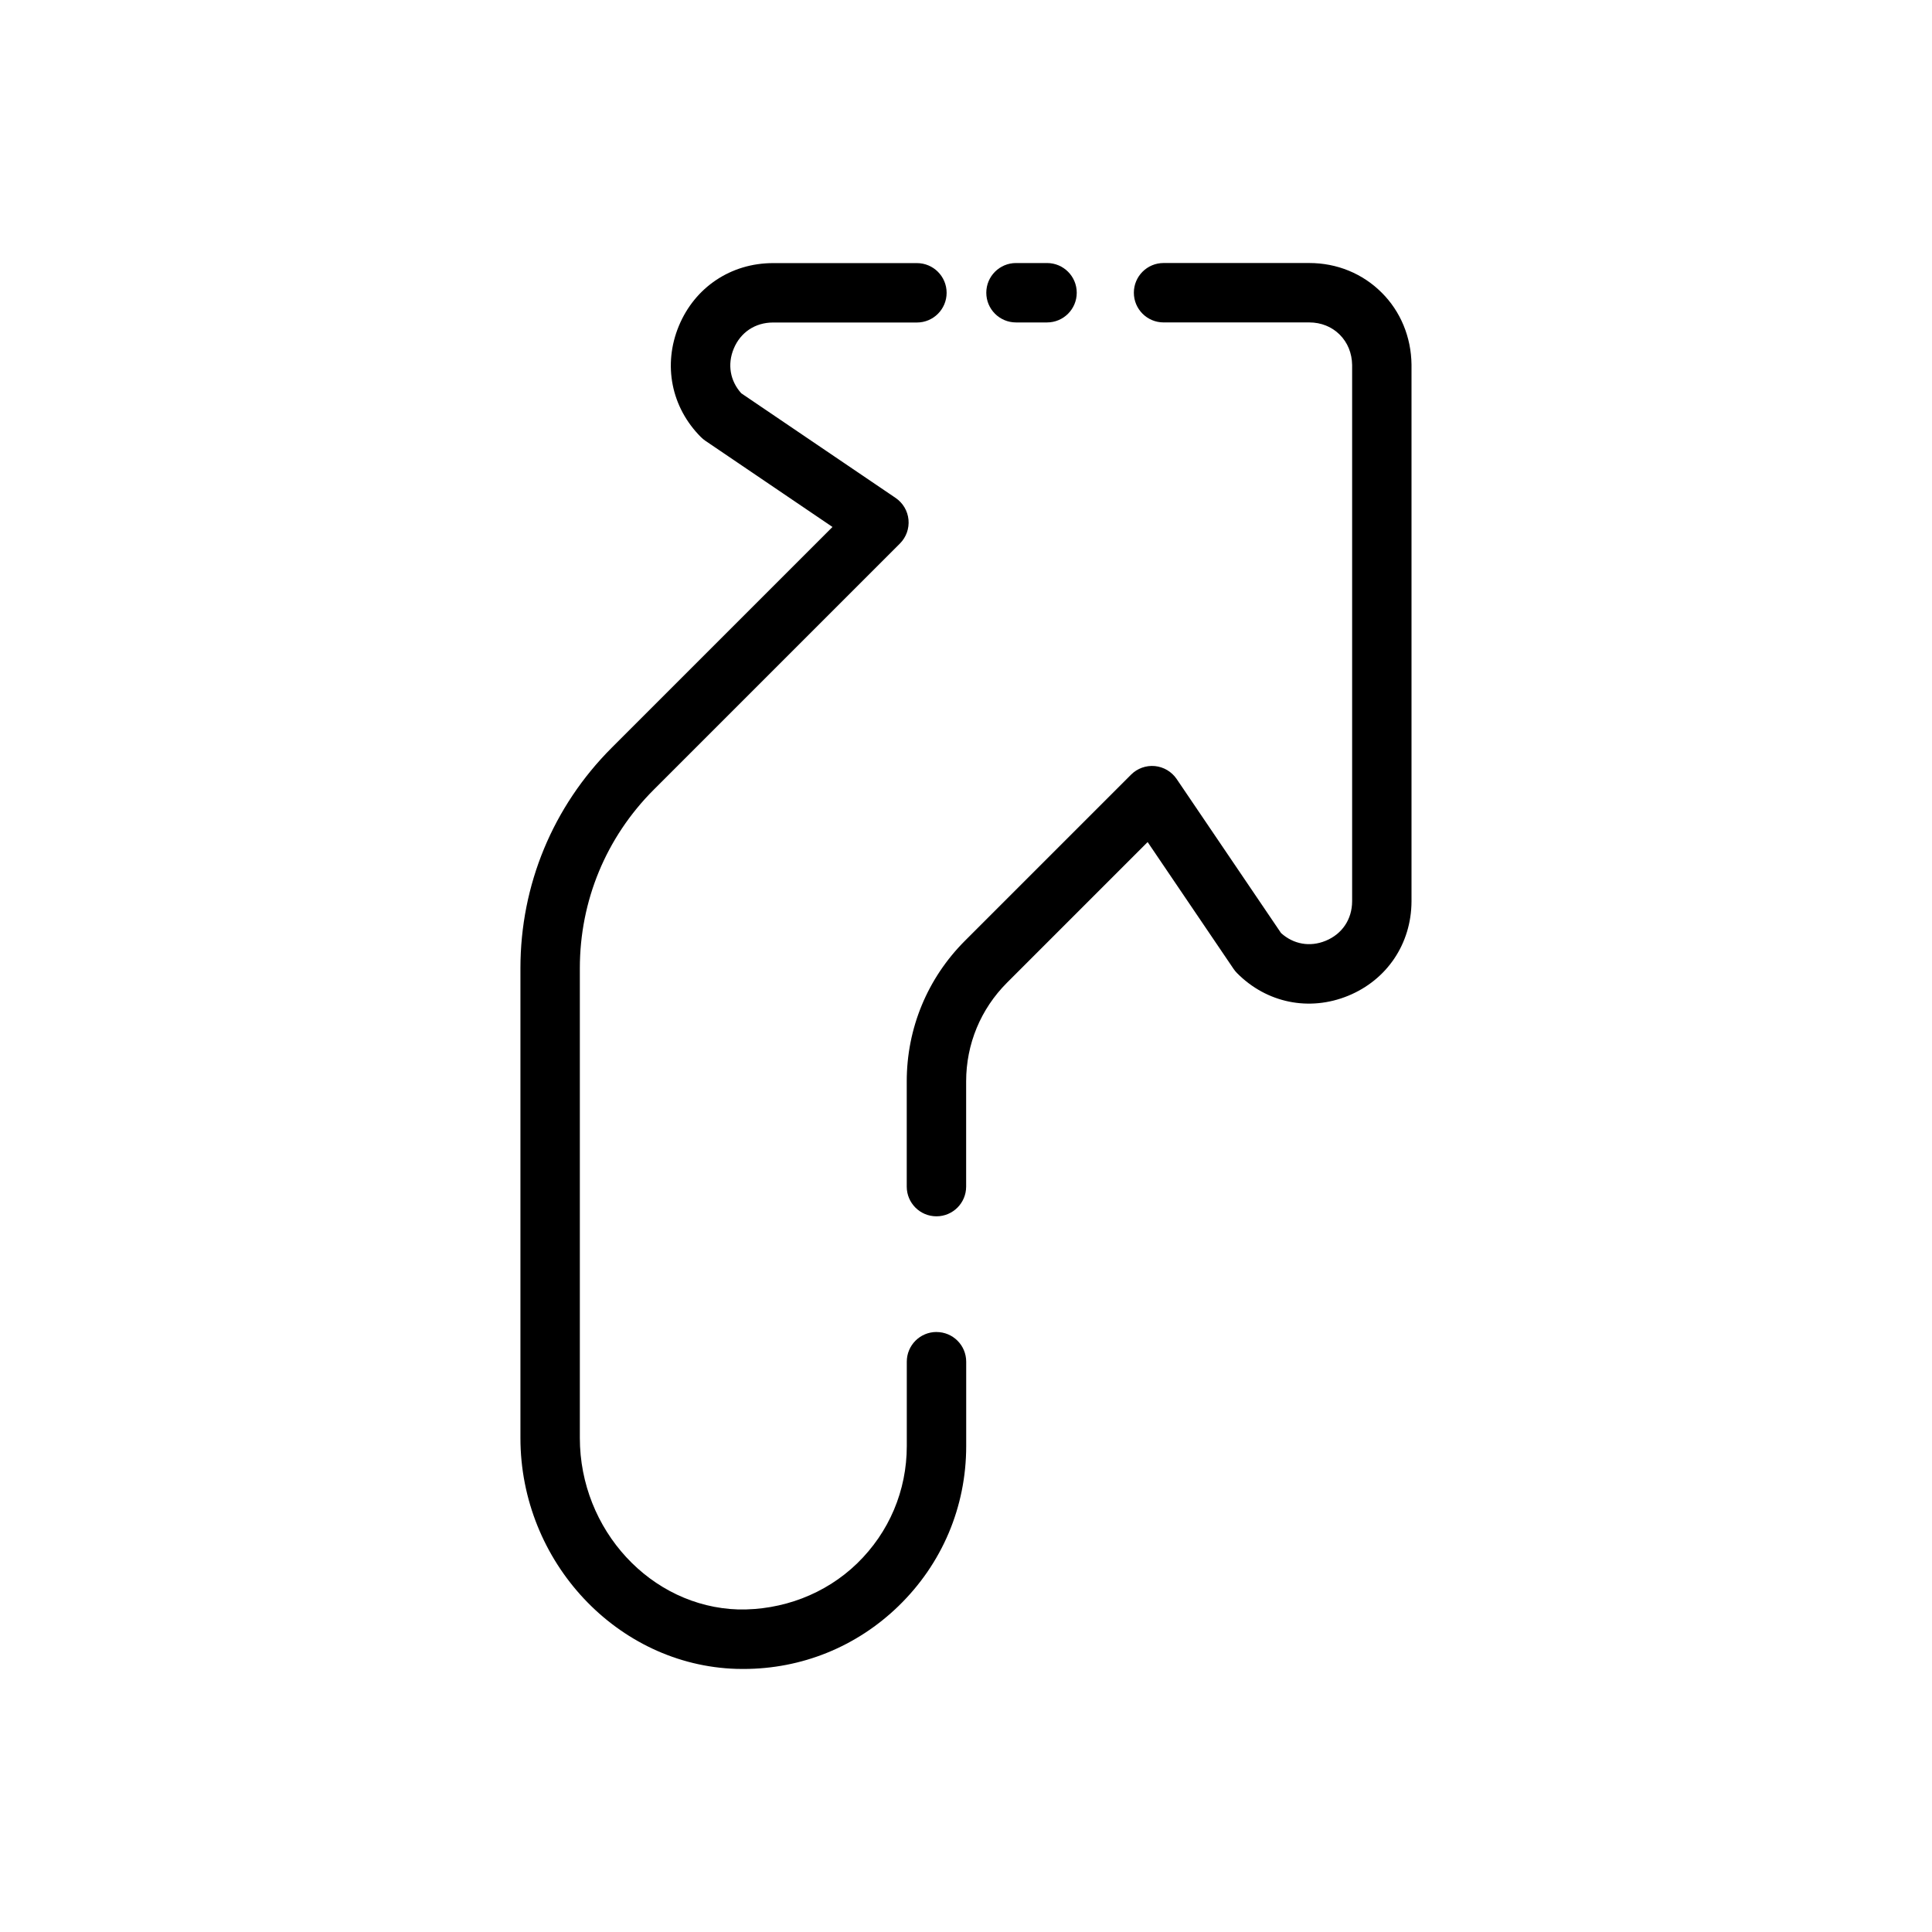 <?xml version="1.0" encoding="UTF-8"?>
<!-- Uploaded to: SVG Repo, www.svgrepo.com, Generator: SVG Repo Mixer Tools -->
<svg fill="#000000" width="800px" height="800px" version="1.1" viewBox="144 144 512 512" xmlns="http://www.w3.org/2000/svg">
 <g>
  <path d="m510.16 221.55c-5.055-5.062-11.863-7.848-19.176-7.848h-38.629c-4.352 0-7.871 3.527-7.871 7.871s3.519 7.871 7.871 7.871h38.629c3.109 0 5.961 1.148 8.047 3.234 2.117 2.109 3.25 4.93 3.297 8.039v142.15c-0.023 4.754-2.644 8.668-7.023 10.453-4.156 1.707-8.527 0.922-11.816-2.055l-27.664-40.824c-1.324-1.945-3.441-3.195-5.769-3.426-2.348-0.219-4.652 0.613-6.312 2.273l-43.996 43.996c-9.965 9.957-15.453 23.207-15.453 37.297v27.883c0 4.344 3.519 7.871 7.871 7.871 4.352 0 7.871-3.527 7.871-7.871v-27.883c0-9.887 3.848-19.176 10.84-26.168l37.258-37.258 22.781 33.621c0.277 0.402 0.59 0.789 0.938 1.133 7.84 7.902 19.121 10.195 29.418 5.984 10.305-4.227 16.734-13.785 16.793-24.984v-142.31c-0.094-7.297-2.902-14.074-7.902-19.051z"/>
  <path d="m392.18 496.99c-4.352 0-7.871 3.527-7.871 7.871v22.355c0 11.816-4.676 22.859-13.152 31.094-8.484 8.234-19.965 12.438-31.504 12.211-23.152-0.691-41.988-21.078-41.988-45.441v-124.5c0-17.879 6.965-34.684 19.602-47.32l65.227-65.227c1.66-1.66 2.488-3.977 2.266-6.312-0.219-2.34-1.48-4.449-3.418-5.769l-40.895-27.727c-2.969-3.289-3.723-7.668-2-11.824 1.801-4.344 5.699-6.934 10.422-6.934h38.125c4.352 0 7.871-3.527 7.871-7.871s-3.519-7.871-7.871-7.871h-38.125c-11.148 0-20.711 6.383-24.969 16.656-4.258 10.297-2.016 21.586 5.863 29.465 0.355 0.355 0.738 0.668 1.148 0.953l33.707 22.852-58.496 58.496c-15.598 15.594-24.203 36.352-24.203 58.434v124.5c0 32.793 25.688 60.238 57.254 61.188 0.613 0.016 1.219 0.023 1.828 0.023 15.453 0 29.992-5.879 41.117-16.672 11.562-11.227 17.934-26.277 17.934-42.391v-22.355c0.004-4.348-3.516-7.875-7.871-7.875z"/>
  <path d="m413.25 229.45h8.227c4.352 0 7.871-3.527 7.871-7.871s-3.519-7.871-7.871-7.871h-8.227c-4.352 0-7.871 3.527-7.871 7.871 0 4.348 3.519 7.871 7.871 7.871z"/>
 </g>
</svg>